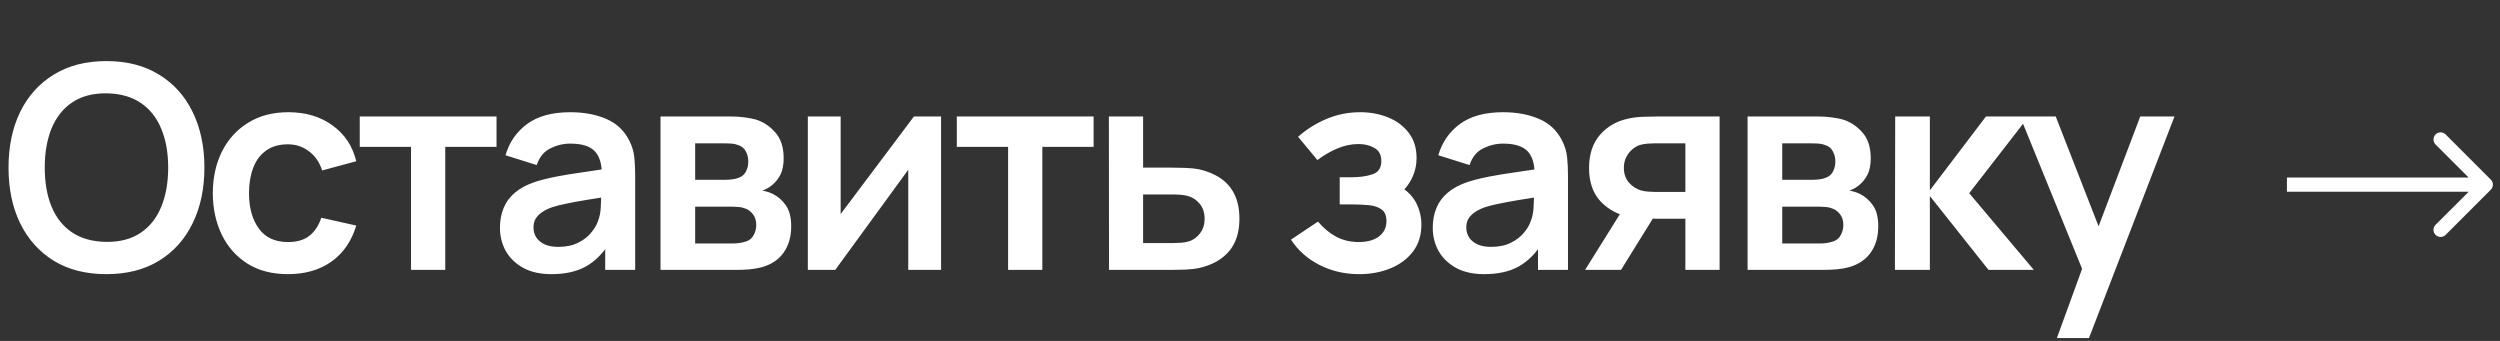 <?xml version="1.0" encoding="UTF-8"?> <svg xmlns="http://www.w3.org/2000/svg" width="176" height="24" viewBox="0 0 176 24" fill="none"><rect x="0" y="0" width="176" height="24" fill="#333333" stroke="none"/><path d="M7.49 19.3C6.05 19.3 4.817 18.987 3.79 18.36C2.763 17.727 1.973 16.847 1.42 15.72C0.873 14.593 0.6 13.287 0.6 11.8C0.6 10.313 0.873 9.007 1.42 7.88C1.973 6.753 2.763 5.877 3.79 5.25C4.817 4.617 6.05 4.3 7.49 4.3C8.93 4.3 10.163 4.617 11.19 5.25C12.223 5.877 13.013 6.753 13.56 7.88C14.113 9.007 14.39 10.313 14.39 11.8C14.39 13.287 14.113 14.593 13.56 15.72C13.013 16.847 12.223 17.727 11.19 18.36C10.163 18.987 8.93 19.3 7.49 19.3ZM7.49 17.03C8.457 17.037 9.26 16.823 9.9 16.39C10.547 15.957 11.03 15.347 11.35 14.56C11.677 13.773 11.84 12.853 11.84 11.8C11.84 10.747 11.677 9.833 11.35 9.06C11.03 8.28 10.547 7.673 9.9 7.24C9.26 6.807 8.457 6.583 7.49 6.57C6.523 6.563 5.72 6.777 5.08 7.21C4.44 7.643 3.957 8.253 3.63 9.04C3.31 9.827 3.15 10.747 3.15 11.8C3.15 12.853 3.31 13.77 3.63 14.55C3.95 15.323 4.43 15.927 5.07 16.36C5.717 16.793 6.523 17.017 7.49 17.03ZM20.27 19.3C19.157 19.3 18.207 19.053 17.421 18.56C16.634 18.06 16.03 17.38 15.611 16.52C15.197 15.66 14.987 14.687 14.98 13.6C14.987 12.493 15.204 11.513 15.63 10.66C16.064 9.8 16.677 9.127 17.471 8.64C18.264 8.147 19.207 7.9 20.3 7.9C21.527 7.9 22.564 8.21 23.41 8.83C24.264 9.443 24.82 10.283 25.081 11.35L22.68 12C22.494 11.42 22.184 10.97 21.75 10.65C21.317 10.323 20.824 10.16 20.27 10.16C19.644 10.16 19.127 10.31 18.721 10.61C18.314 10.903 18.014 11.31 17.82 11.83C17.627 12.35 17.53 12.94 17.53 13.6C17.53 14.627 17.761 15.457 18.221 16.09C18.68 16.723 19.364 17.04 20.27 17.04C20.91 17.04 21.414 16.893 21.78 16.6C22.154 16.307 22.434 15.883 22.62 15.33L25.081 15.88C24.747 16.98 24.164 17.827 23.331 18.42C22.497 19.007 21.477 19.3 20.27 19.3ZM28.936 19V10.34H25.326V8.2H34.956V10.34H31.346V19H28.936ZM38.817 19.3C38.037 19.3 37.377 19.153 36.837 18.86C36.297 18.56 35.887 18.163 35.607 17.67C35.334 17.177 35.197 16.633 35.197 16.04C35.197 15.52 35.283 15.053 35.457 14.64C35.63 14.22 35.897 13.86 36.257 13.56C36.617 13.253 37.084 13.003 37.657 12.81C38.09 12.67 38.597 12.543 39.177 12.43C39.764 12.317 40.397 12.213 41.077 12.12C41.764 12.02 42.48 11.913 43.227 11.8L42.367 12.29C42.373 11.543 42.207 10.993 41.867 10.64C41.527 10.287 40.953 10.11 40.147 10.11C39.66 10.11 39.19 10.223 38.737 10.45C38.283 10.677 37.967 11.067 37.787 11.62L35.587 10.93C35.853 10.017 36.36 9.283 37.107 8.73C37.86 8.177 38.873 7.9 40.147 7.9C41.107 7.9 41.95 8.057 42.677 8.37C43.41 8.683 43.953 9.197 44.307 9.91C44.5 10.29 44.617 10.68 44.657 11.08C44.697 11.473 44.717 11.903 44.717 12.37V19H42.607V16.66L42.957 17.04C42.47 17.82 41.9 18.393 41.247 18.76C40.6 19.12 39.79 19.3 38.817 19.3ZM39.297 17.38C39.843 17.38 40.31 17.283 40.697 17.09C41.084 16.897 41.39 16.66 41.617 16.38C41.85 16.1 42.007 15.837 42.087 15.59C42.214 15.283 42.283 14.933 42.297 14.54C42.317 14.14 42.327 13.817 42.327 13.57L43.067 13.79C42.34 13.903 41.717 14.003 41.197 14.09C40.677 14.177 40.23 14.26 39.857 14.34C39.483 14.413 39.154 14.497 38.867 14.59C38.587 14.69 38.35 14.807 38.157 14.94C37.964 15.073 37.813 15.227 37.707 15.4C37.607 15.573 37.557 15.777 37.557 16.01C37.557 16.277 37.623 16.513 37.757 16.72C37.89 16.92 38.084 17.08 38.337 17.2C38.597 17.32 38.917 17.38 39.297 17.38ZM46.5 19V8.2H51.41C51.764 8.2 52.094 8.22 52.4 8.26C52.707 8.3 52.97 8.35 53.19 8.41C53.71 8.563 54.17 8.863 54.57 9.31C54.97 9.75 55.17 10.36 55.17 11.14C55.17 11.6 55.097 11.98 54.95 12.28C54.804 12.573 54.61 12.82 54.37 13.02C54.257 13.113 54.14 13.193 54.02 13.26C53.9 13.327 53.78 13.38 53.66 13.42C53.92 13.46 54.167 13.537 54.4 13.65C54.767 13.83 55.074 14.097 55.32 14.45C55.574 14.803 55.7 15.3 55.7 15.94C55.7 16.667 55.524 17.28 55.17 17.78C54.824 18.273 54.314 18.617 53.64 18.81C53.394 18.877 53.11 18.927 52.79 18.96C52.47 18.987 52.144 19 51.81 19H46.5ZM48.94 17.14H51.64C51.78 17.14 51.934 17.127 52.1 17.1C52.267 17.073 52.417 17.037 52.55 16.99C52.79 16.903 52.964 16.75 53.07 16.53C53.184 16.31 53.24 16.08 53.24 15.84C53.24 15.513 53.157 15.253 52.99 15.06C52.83 14.86 52.637 14.727 52.41 14.66C52.277 14.607 52.13 14.577 51.97 14.57C51.817 14.557 51.69 14.55 51.59 14.55H48.94V17.14ZM48.94 12.66H50.94C51.147 12.66 51.347 12.65 51.54 12.63C51.74 12.603 51.907 12.56 52.04 12.5C52.26 12.413 52.42 12.267 52.52 12.06C52.627 11.853 52.68 11.623 52.68 11.37C52.68 11.103 52.62 10.863 52.5 10.65C52.387 10.43 52.204 10.283 51.95 10.21C51.784 10.143 51.58 10.107 51.34 10.1C51.107 10.093 50.957 10.09 50.89 10.09H48.94V12.66ZM66.252 8.2V19H63.942V11.95L58.802 19H56.872V8.2H59.182V15.07L64.342 8.2H66.252ZM70.97 19V10.34H67.36V8.2H76.99V10.34H73.38V19H70.97ZM78.075 19L78.065 8.2H80.475V11.8H82.415C82.715 11.8 83.052 11.807 83.425 11.82C83.805 11.833 84.122 11.863 84.375 11.91C84.982 12.043 85.499 12.257 85.925 12.55C86.359 12.843 86.689 13.227 86.915 13.7C87.142 14.173 87.255 14.743 87.255 15.41C87.255 16.363 87.008 17.127 86.515 17.7C86.028 18.267 85.342 18.653 84.455 18.86C84.189 18.92 83.862 18.96 83.475 18.98C83.095 18.993 82.752 19 82.445 19H78.075ZM80.475 17.11H82.655C82.802 17.11 82.965 17.103 83.145 17.09C83.325 17.077 83.499 17.047 83.665 17C83.965 16.92 84.228 16.74 84.455 16.46C84.689 16.173 84.805 15.823 84.805 15.41C84.805 14.977 84.689 14.62 84.455 14.34C84.222 14.06 83.935 13.877 83.595 13.79C83.442 13.75 83.282 13.723 83.115 13.71C82.948 13.697 82.795 13.69 82.655 13.69H80.475V17.11ZM95.696 19.3C94.67 19.3 93.733 19.083 92.886 18.65C92.04 18.217 91.373 17.623 90.886 16.87L92.786 15.6C93.173 16.06 93.603 16.417 94.076 16.67C94.55 16.917 95.076 17.04 95.656 17.04C96.263 17.04 96.74 16.907 97.086 16.64C97.433 16.373 97.606 16.017 97.606 15.57C97.606 15.177 97.49 14.9 97.256 14.74C97.023 14.573 96.716 14.473 96.336 14.44C95.956 14.407 95.55 14.39 95.116 14.39H94.316V12.48H95.106C95.713 12.48 96.22 12.41 96.626 12.27C97.04 12.13 97.246 11.82 97.246 11.34C97.246 10.907 97.086 10.6 96.766 10.42C96.446 10.233 96.073 10.14 95.646 10.14C95.126 10.14 94.613 10.25 94.106 10.47C93.6 10.69 93.146 10.957 92.746 11.27L91.386 9.63C91.986 9.097 92.656 8.677 93.396 8.37C94.136 8.057 94.926 7.9 95.766 7.9C96.46 7.9 97.106 8.02 97.706 8.26C98.313 8.5 98.8 8.86 99.166 9.34C99.54 9.82 99.726 10.413 99.726 11.12C99.726 11.627 99.616 12.103 99.396 12.55C99.183 12.997 98.84 13.42 98.366 13.82L98.336 13.04C98.703 13.193 99.013 13.407 99.266 13.68C99.526 13.953 99.723 14.273 99.856 14.64C99.996 15.007 100.066 15.397 100.066 15.81C100.066 16.563 99.866 17.2 99.466 17.72C99.066 18.24 98.533 18.633 97.866 18.9C97.206 19.167 96.483 19.3 95.696 19.3ZM104.486 19.3C103.706 19.3 103.046 19.153 102.506 18.86C101.966 18.56 101.556 18.163 101.276 17.67C101.003 17.177 100.866 16.633 100.866 16.04C100.866 15.52 100.953 15.053 101.126 14.64C101.3 14.22 101.566 13.86 101.926 13.56C102.286 13.253 102.753 13.003 103.326 12.81C103.76 12.67 104.266 12.543 104.846 12.43C105.433 12.317 106.066 12.213 106.746 12.12C107.433 12.02 108.15 11.913 108.896 11.8L108.036 12.29C108.043 11.543 107.876 10.993 107.536 10.64C107.196 10.287 106.623 10.11 105.816 10.11C105.33 10.11 104.86 10.223 104.406 10.45C103.953 10.677 103.636 11.067 103.456 11.62L101.256 10.93C101.523 10.017 102.03 9.283 102.776 8.73C103.53 8.177 104.543 7.9 105.816 7.9C106.776 7.9 107.62 8.057 108.346 8.37C109.08 8.683 109.623 9.197 109.976 9.91C110.17 10.29 110.286 10.68 110.326 11.08C110.366 11.473 110.386 11.903 110.386 12.37V19H108.276V16.66L108.626 17.04C108.14 17.82 107.57 18.393 106.916 18.76C106.27 19.12 105.46 19.3 104.486 19.3ZM104.966 17.38C105.513 17.38 105.98 17.283 106.366 17.09C106.753 16.897 107.06 16.66 107.286 16.38C107.52 16.1 107.676 15.837 107.756 15.59C107.883 15.283 107.953 14.933 107.966 14.54C107.986 14.14 107.996 13.817 107.996 13.57L108.736 13.79C108.01 13.903 107.386 14.003 106.866 14.09C106.346 14.177 105.9 14.26 105.526 14.34C105.153 14.413 104.823 14.497 104.536 14.59C104.256 14.69 104.02 14.807 103.826 14.94C103.633 15.073 103.483 15.227 103.376 15.4C103.276 15.573 103.226 15.777 103.226 16.01C103.226 16.277 103.293 16.513 103.426 16.72C103.56 16.92 103.753 17.08 104.006 17.2C104.266 17.32 104.586 17.38 104.966 17.38ZM118.65 19V15.4H116.72C116.473 15.4 116.163 15.393 115.79 15.38C115.423 15.367 115.08 15.333 114.76 15.28C113.927 15.127 113.237 14.763 112.69 14.19C112.143 13.61 111.87 12.823 111.87 11.83C111.87 10.857 112.13 10.073 112.65 9.48C113.17 8.887 113.847 8.507 114.68 8.34C115.027 8.267 115.383 8.227 115.75 8.22C116.123 8.207 116.433 8.2 116.68 8.2H121.06V19H118.65ZM111.59 19L114.17 14.87H116.68L114.12 19H111.59ZM116.47 13.51H118.65V10.09H116.47C116.343 10.09 116.19 10.097 116.01 10.11C115.83 10.123 115.65 10.153 115.47 10.2C115.277 10.26 115.093 10.363 114.92 10.51C114.747 10.657 114.603 10.84 114.49 11.06C114.377 11.28 114.32 11.53 114.32 11.81C114.32 12.23 114.44 12.58 114.68 12.86C114.927 13.133 115.213 13.317 115.54 13.41C115.7 13.45 115.863 13.477 116.03 13.49C116.203 13.503 116.35 13.51 116.47 13.51ZM123.03 19V8.2H127.94C128.293 8.2 128.623 8.22 128.93 8.26C129.237 8.3 129.5 8.35 129.72 8.41C130.24 8.563 130.7 8.863 131.1 9.31C131.5 9.75 131.7 10.36 131.7 11.14C131.7 11.6 131.627 11.98 131.48 12.28C131.333 12.573 131.14 12.82 130.9 13.02C130.787 13.113 130.67 13.193 130.55 13.26C130.43 13.327 130.31 13.38 130.19 13.42C130.45 13.46 130.697 13.537 130.93 13.65C131.297 13.83 131.603 14.097 131.85 14.45C132.103 14.803 132.23 15.3 132.23 15.94C132.23 16.667 132.053 17.28 131.7 17.78C131.353 18.273 130.843 18.617 130.17 18.81C129.923 18.877 129.64 18.927 129.32 18.96C129 18.987 128.673 19 128.34 19H123.03ZM125.47 17.14H128.17C128.31 17.14 128.463 17.127 128.63 17.1C128.797 17.073 128.947 17.037 129.08 16.99C129.32 16.903 129.493 16.75 129.6 16.53C129.713 16.31 129.77 16.08 129.77 15.84C129.77 15.513 129.687 15.253 129.52 15.06C129.36 14.86 129.167 14.727 128.94 14.66C128.807 14.607 128.66 14.577 128.5 14.57C128.347 14.557 128.22 14.55 128.12 14.55H125.47V17.14ZM125.47 12.66H127.47C127.677 12.66 127.877 12.65 128.07 12.63C128.27 12.603 128.437 12.56 128.57 12.5C128.79 12.413 128.95 12.267 129.05 12.06C129.157 11.853 129.21 11.623 129.21 11.37C129.21 11.103 129.15 10.863 129.03 10.65C128.917 10.43 128.733 10.283 128.48 10.21C128.313 10.143 128.11 10.107 127.87 10.1C127.637 10.093 127.487 10.09 127.42 10.09H125.47V12.66ZM133.402 19L133.422 8.2H135.862V13.4L139.812 8.2H142.822L138.632 13.6L143.182 19H139.992L135.862 13.8V19H133.402ZM144.804 23.8L146.884 18.09L146.924 19.77L142.214 8.2H144.724L148.064 16.76H147.424L150.674 8.2H153.084L147.064 23.8H144.804Z" fill="white"></path><path d="M175.354 13.354C175.549 13.158 175.549 12.842 175.354 12.646L172.172 9.464C171.976 9.269 171.66 9.269 171.464 9.464C171.269 9.66 171.269 9.976 171.464 10.172L174.293 13L171.464 15.828C171.269 16.024 171.269 16.34 171.464 16.535C171.66 16.731 171.976 16.731 172.172 16.535L175.354 13.354ZM161 13V13.5H175V13V12.5H161V13Z" fill="white"></path></svg> 